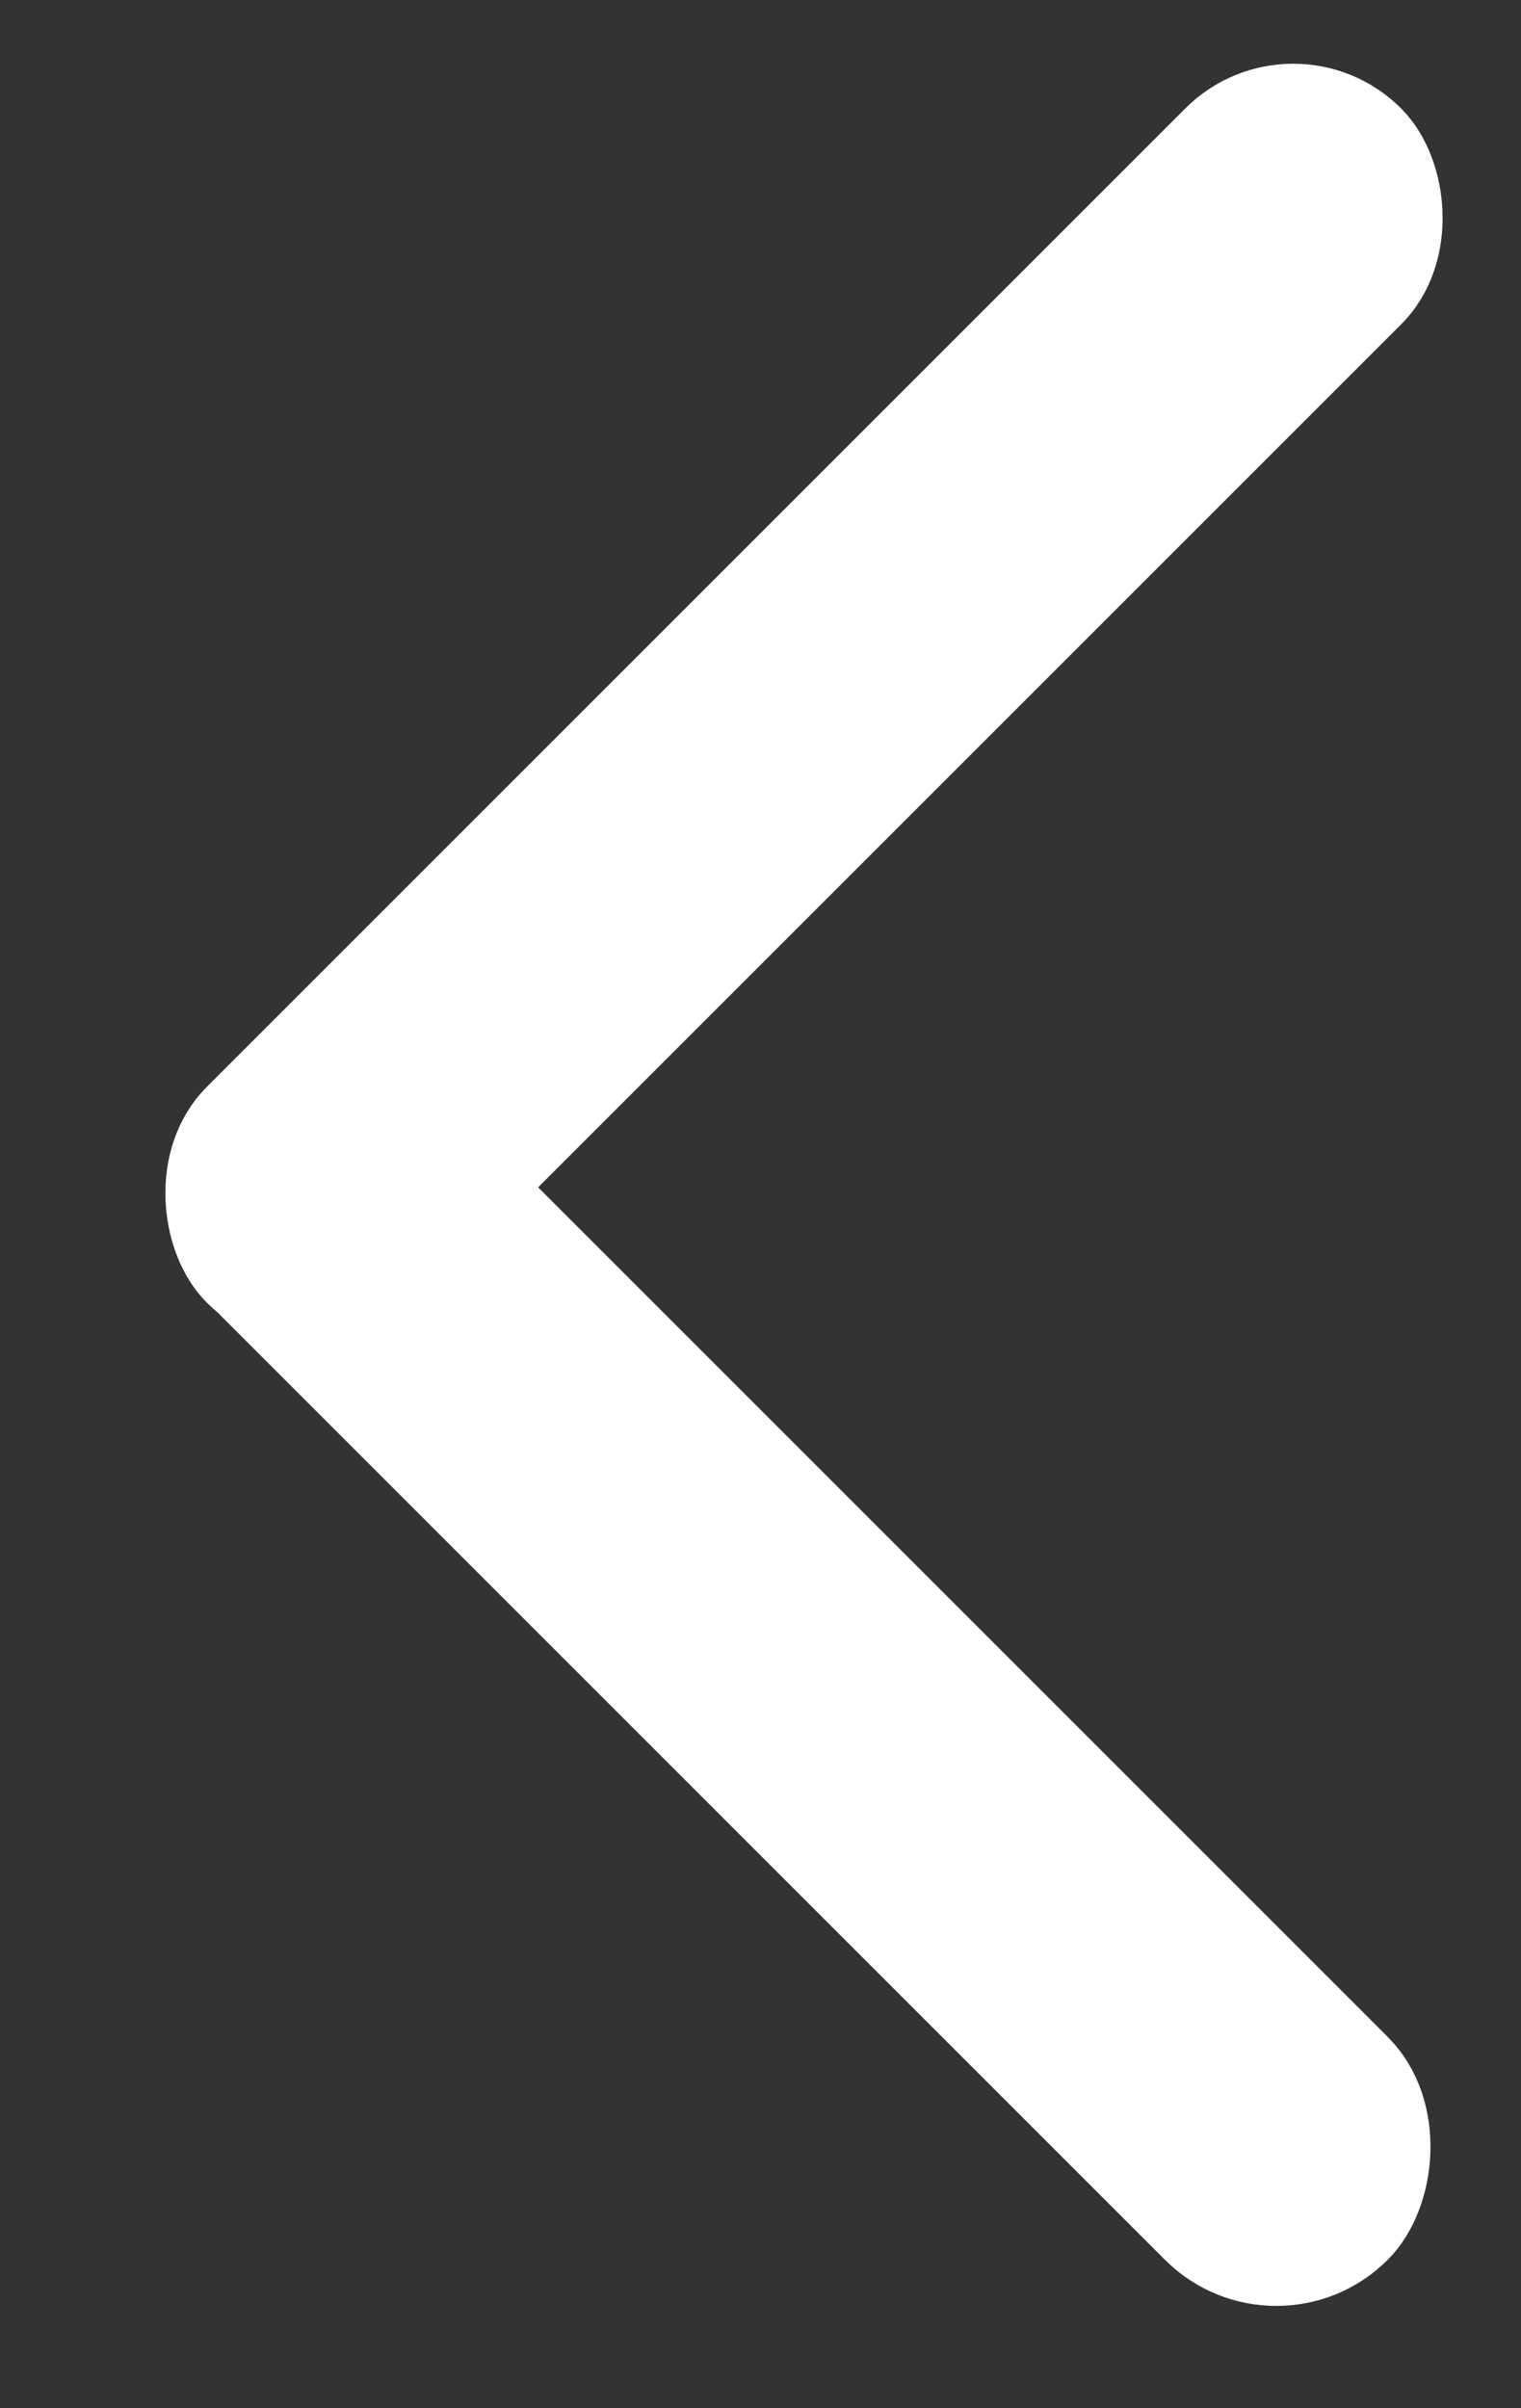 <svg width="12" height="19" viewBox="0 0 12 19" fill="none" xmlns="http://www.w3.org/2000/svg">
<rect x="0" y="0" width="12" height="19" fill="#333333" stroke="none"/>
<rect x="2.626" y="8.102" width="12.513" height="1.986" rx="0.993" transform="rotate(45 2.626 8.102)" fill="white" stroke="white" stroke-width="0.5"/>
<rect y="-0.354" width="12.827" height="1.909" rx="0.954" transform="matrix(-0.707 0.707 0.707 0.707 10.453 0.608)" fill="white" stroke="white" stroke-width="0.5"/>
</svg>
